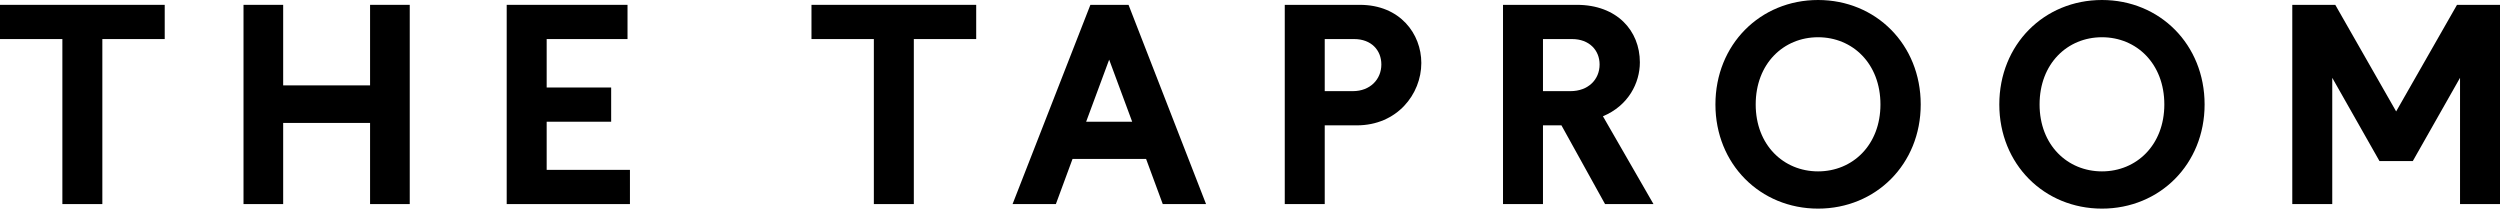 <svg width="713" height="60" viewBox="0 0 713 60" fill="none" xmlns="http://www.w3.org/2000/svg">
<path d="M713 58.203H701.601V22.193L688.129 45.94H678.63L665.159 22.193V58.203H653.76V1.381H666.022L683.38 31.778L700.737 1.381H713V58.203Z" fill="black"/>
<path d="M599.478 0C615.972 0 628.752 12.694 628.752 29.793C628.752 46.805 615.972 59.499 599.478 59.499C582.984 59.499 570.203 46.805 570.203 29.793C570.203 12.694 582.984 0 599.478 0ZM599.478 10.622C589.633 10.622 581.688 18.135 581.688 29.793C581.688 41.364 589.633 48.877 599.478 48.877C609.322 48.877 617.267 41.364 617.267 29.793C617.267 18.135 609.322 10.622 599.478 10.622Z" fill="black"/>
<path d="M518.514 0C535.008 0 547.789 12.694 547.789 29.793C547.789 46.805 535.008 59.499 518.514 59.499C502.02 59.499 489.24 46.805 489.24 29.793C489.24 12.694 502.02 0 518.514 0ZM518.514 10.622C508.67 10.622 500.725 18.135 500.725 29.793C500.725 41.364 508.67 48.877 518.514 48.877C528.359 48.877 536.304 41.364 536.304 29.793C536.304 18.135 528.359 10.622 518.514 10.622Z" fill="black"/>
<path d="M457.76 58.203L445.324 35.75H440.057V58.203H428.658V1.381H449.728C461.127 1.381 467.69 8.721 467.69 17.788C467.69 23.661 464.409 30.137 457.155 33.16L471.576 58.203H457.76ZM440.057 25.992H447.915C452.924 25.992 456.205 22.711 456.205 18.393C456.205 14.334 453.269 11.139 448.347 11.139H440.057V25.992Z" fill="black"/>
<path d="M366.414 1.381H387.83C399.316 1.381 405.36 9.671 405.36 17.961C405.36 26.856 398.452 35.75 386.967 35.75H377.813V58.203H366.414V1.381ZM377.813 25.992H385.844C390.766 25.992 393.961 22.624 393.961 18.393C393.961 14.334 391.112 11.139 386.189 11.139H377.813V25.992Z" fill="black"/>
<path d="M326.868 45.336H305.884L301.134 58.203H288.785L310.979 1.381H321.859L343.966 58.203H331.618L326.868 45.336ZM322.896 34.714L316.333 17.011L309.77 34.714H322.896Z" fill="black"/>
<path d="M260.622 58.203H249.223V11.139H231.434V1.381H278.412V11.139H260.622V58.203Z" fill="black"/>
<path d="M155.91 11.139V24.956H174.304V34.714H155.91V48.445H179.658V58.203H144.511V1.381H178.967V11.139H155.91Z" fill="black"/>
<path d="M69.449 1.381H80.761V24.352H105.545V1.381H116.858V58.203H105.545V35.06H80.761V58.203H69.449V1.381Z" fill="black"/>
<path d="M29.188 58.203H17.789V11.139H0V1.381H46.977V11.139H29.188V58.203Z" fill="black"/>
</svg>
